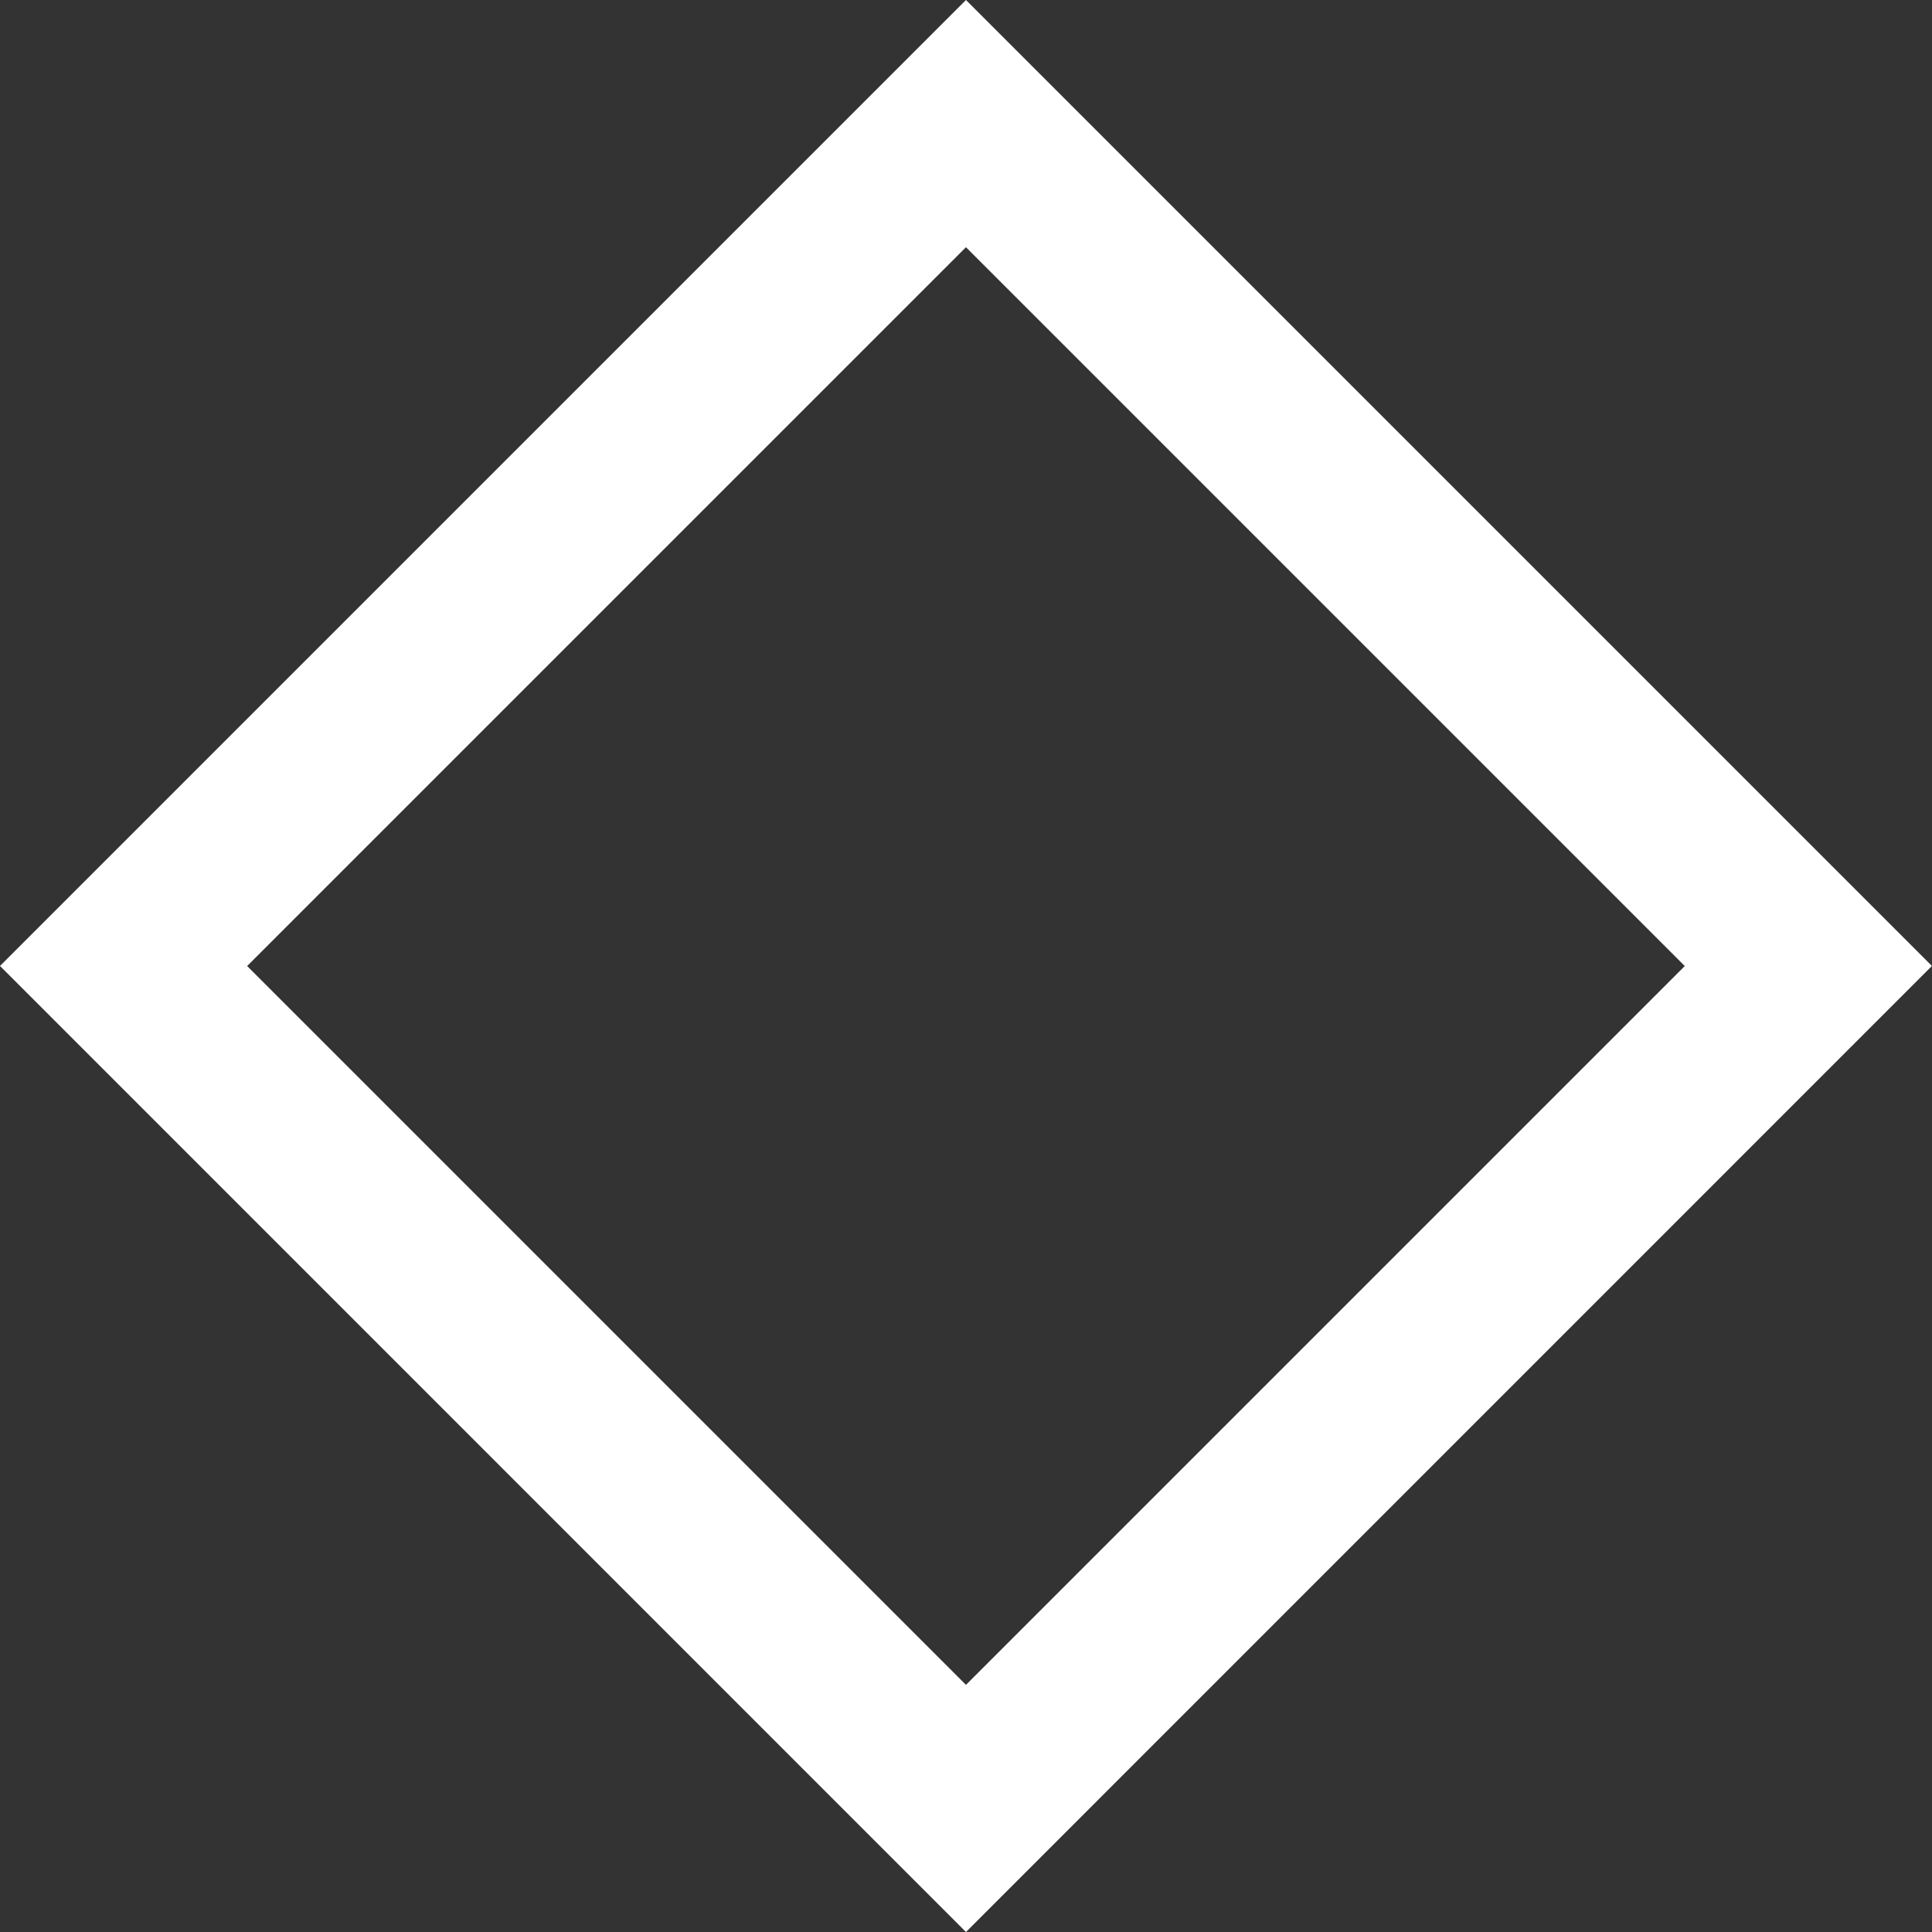 <svg xmlns="http://www.w3.org/2000/svg" width="25.211" height="25.211" viewBox="0 0 25.211 25.211">
  <rect x="0" y="0" width="25.211" height="25.211" fill="#333333" stroke="none"/>
  <path id="stat_0_24dp_000000_FILL0_wght200_GRAD0_opsz24" d="M269.525-677.869,256.92-690.475l12.605-12.605,12.605,12.605Zm0-3.225,9.38-9.38-9.38-9.38-9.38,9.38ZM269.525-690.475Z" transform="translate(-256.92 703.08)" fill="#fff"/>
</svg>

